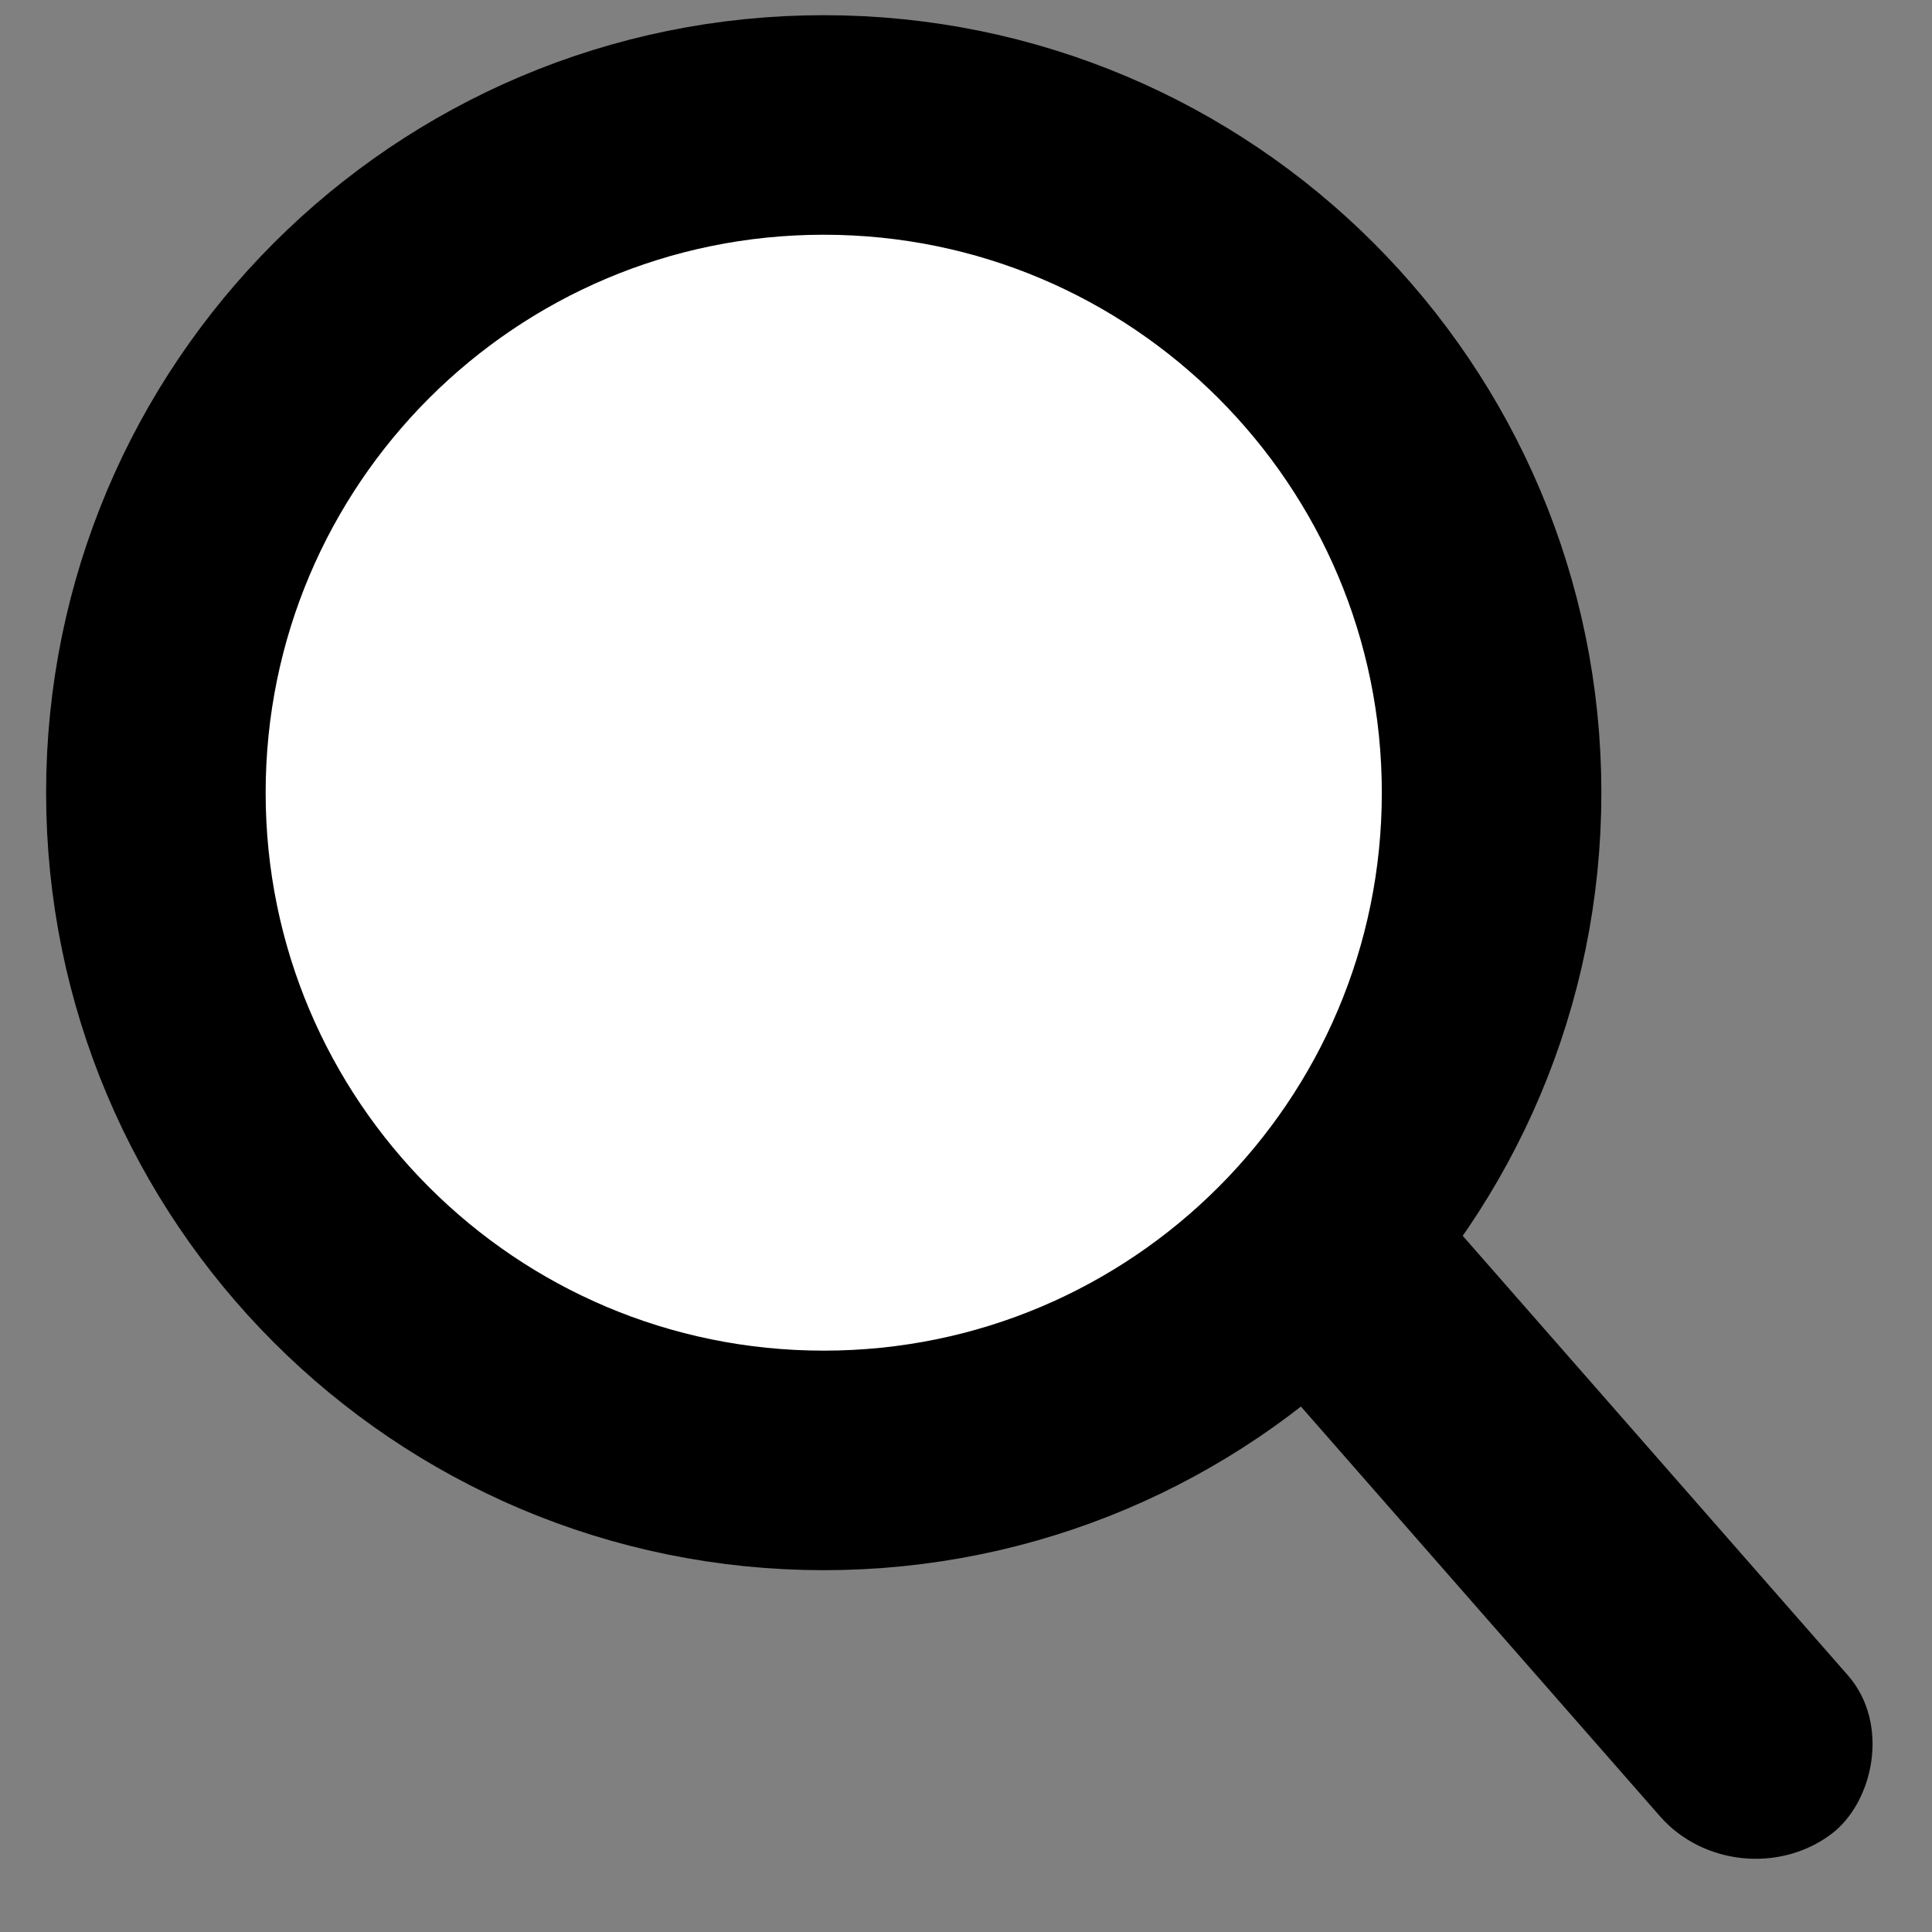 <svg width="22" height="22" viewBox="0 0 22 22" fill="none" xmlns="http://www.w3.org/2000/svg">
<rect x="0" y="0" width="22" height="22" fill="#808080" stroke="none"/>
<rect width="15.788" height="2.673" rx="1.337" transform="matrix(0.659 0.752 -0.8 0.601 11.518 8.209)" fill="black"/>
<path d="M16.985 9.027C16.985 13.225 13.58 16.63 9.38 16.63C5.179 16.63 1.775 13.225 1.775 9.027C1.775 4.828 5.179 1.423 9.38 1.423C13.58 1.423 16.985 4.828 16.985 9.027Z" fill="white" stroke="black" stroke-width="2.5"/>
</svg>
